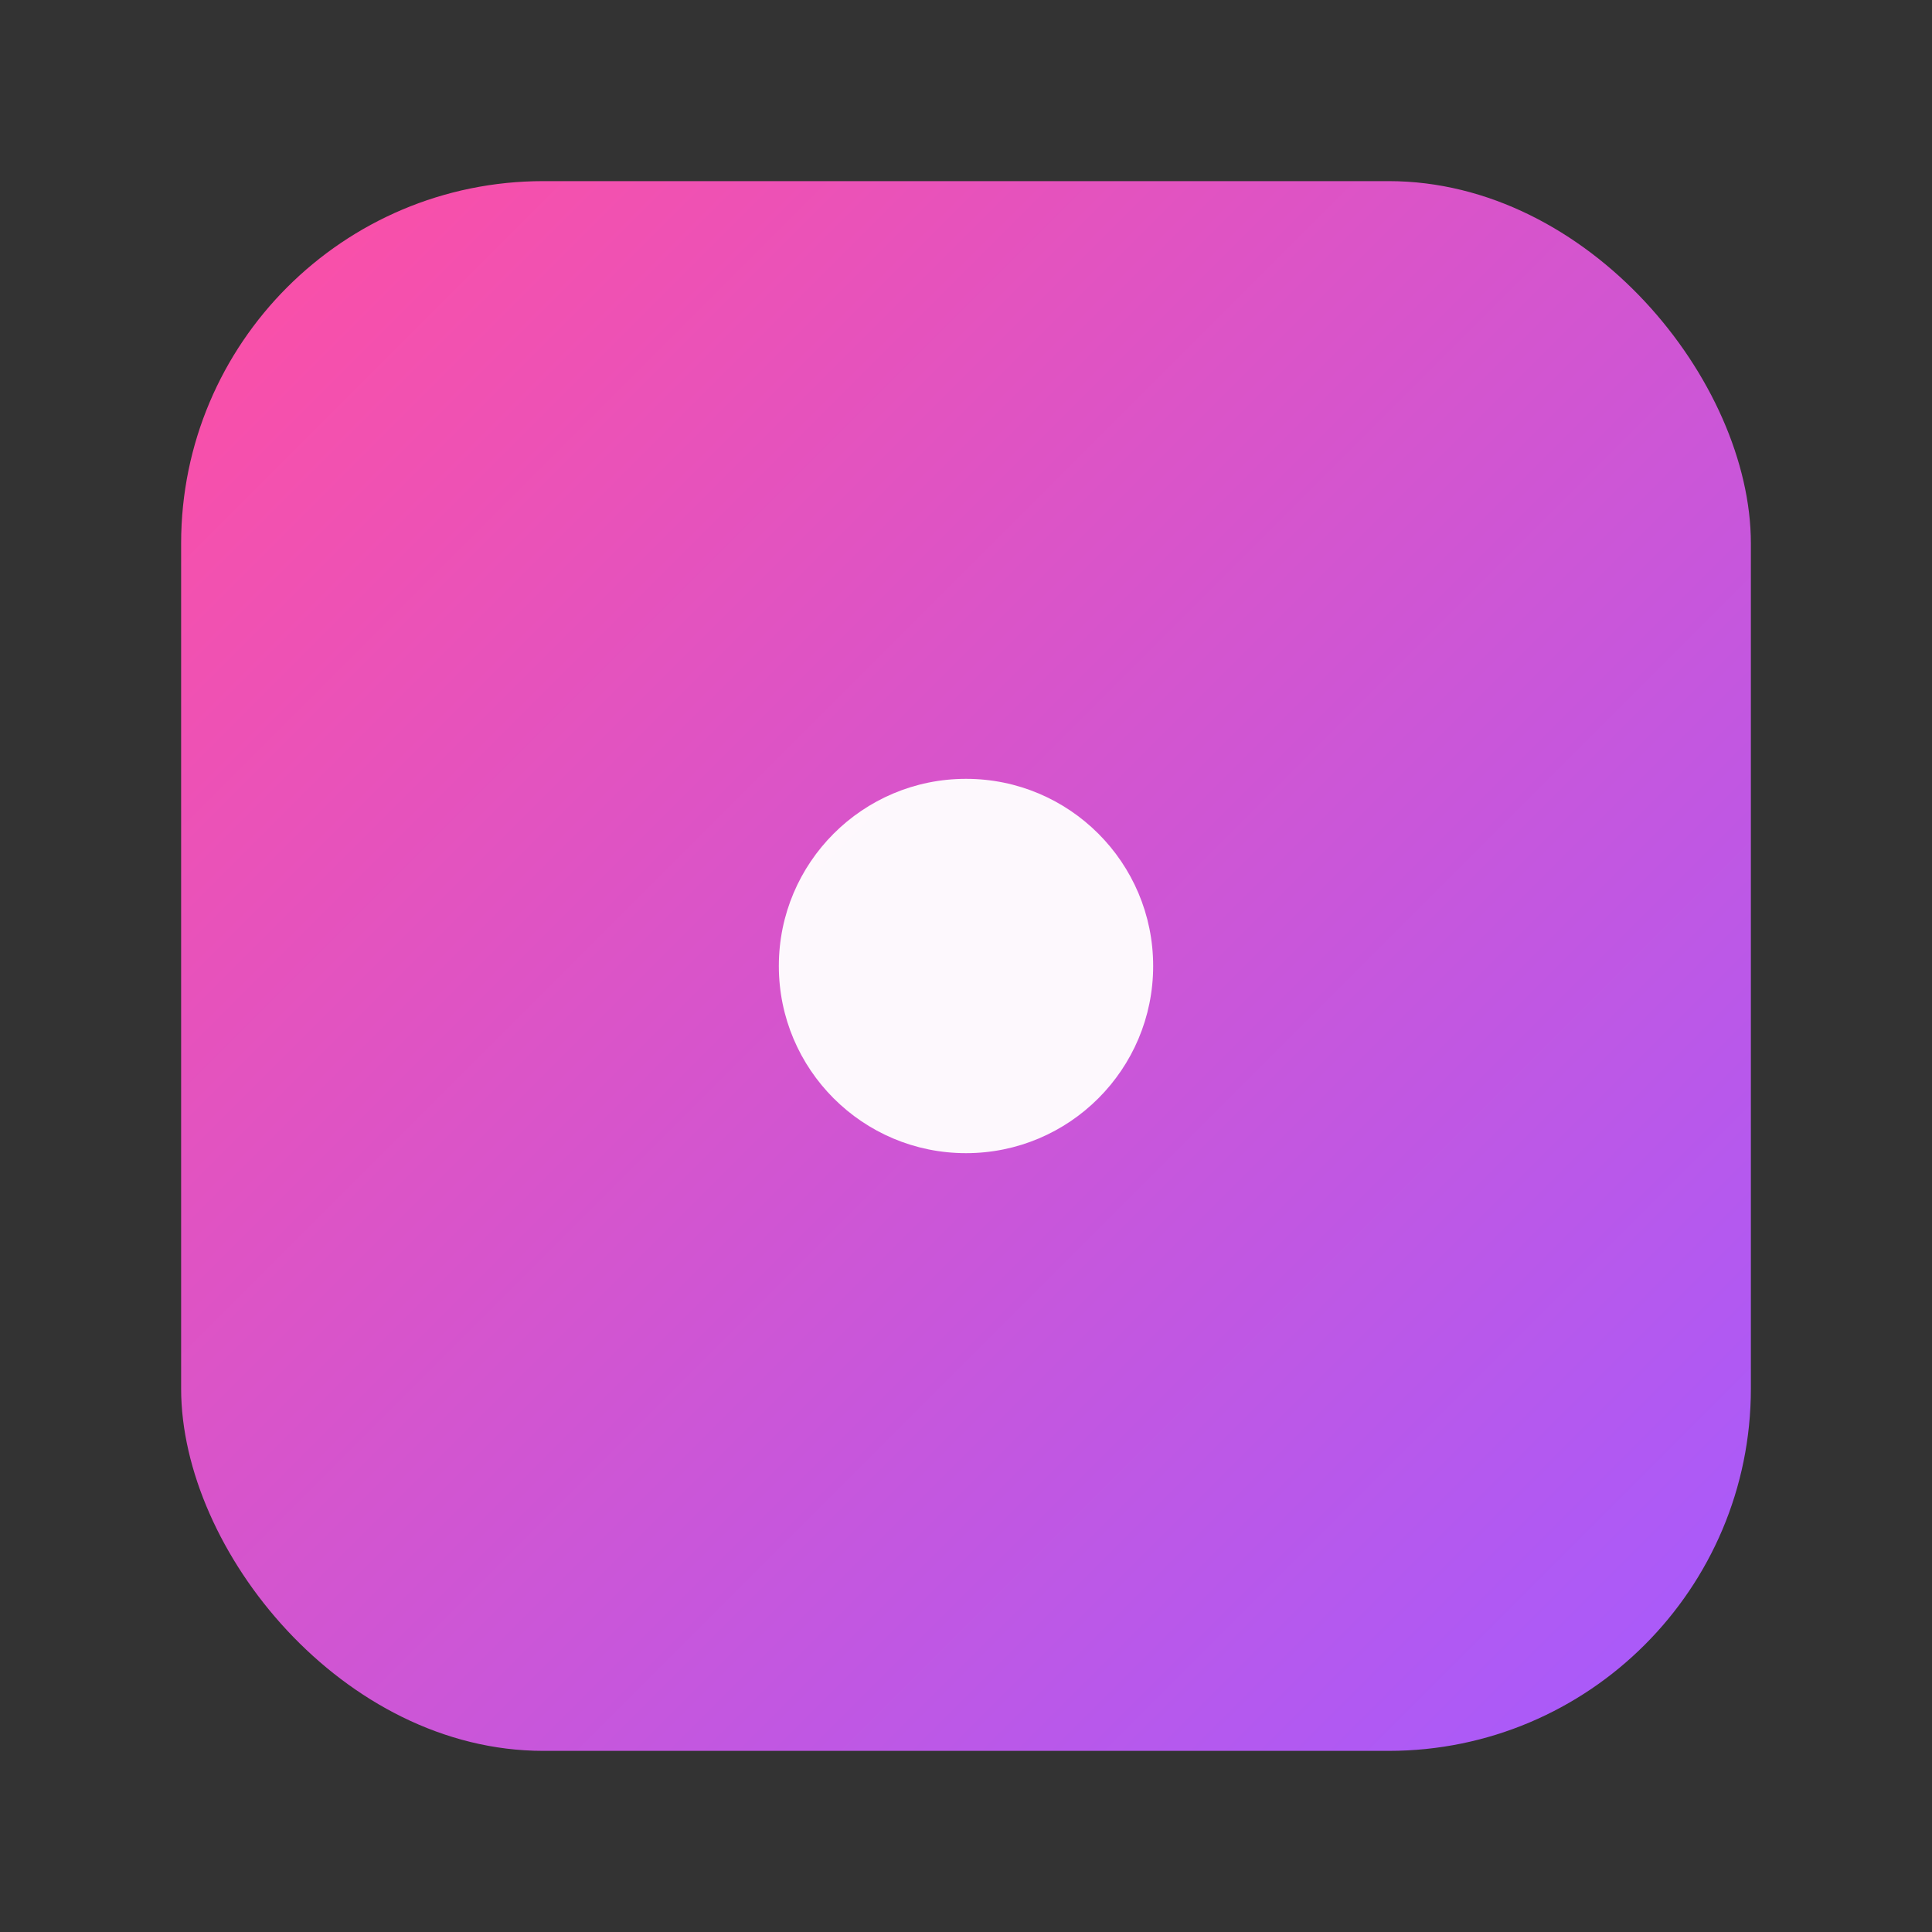 <svg xmlns="http://www.w3.org/2000/svg" width="256" height="256" viewBox="0 0 64 64">
  <rect x="0" y="0" width="64" height="64" fill="#333333" stroke="none"/>
  <defs>
    <linearGradient id="g" x1="0" y1="0" x2="1" y2="1">
      <stop offset="0" stop-color="#ff4fa3"/>
      <stop offset="1" stop-color="#a45bff"/>
    </linearGradient>
    <filter id="soft" x="-20%" y="-20%" width="140%" height="140%">
      <feGaussianBlur stdDeviation="1.5"/>
    </filter>
  </defs>
  <rect x="6" y="6" width="52" height="52" rx="12" fill="url(#g)"/>
  <circle cx="32" cy="32" r="6.2" fill="#fff" opacity="0.96"/>
</svg>



